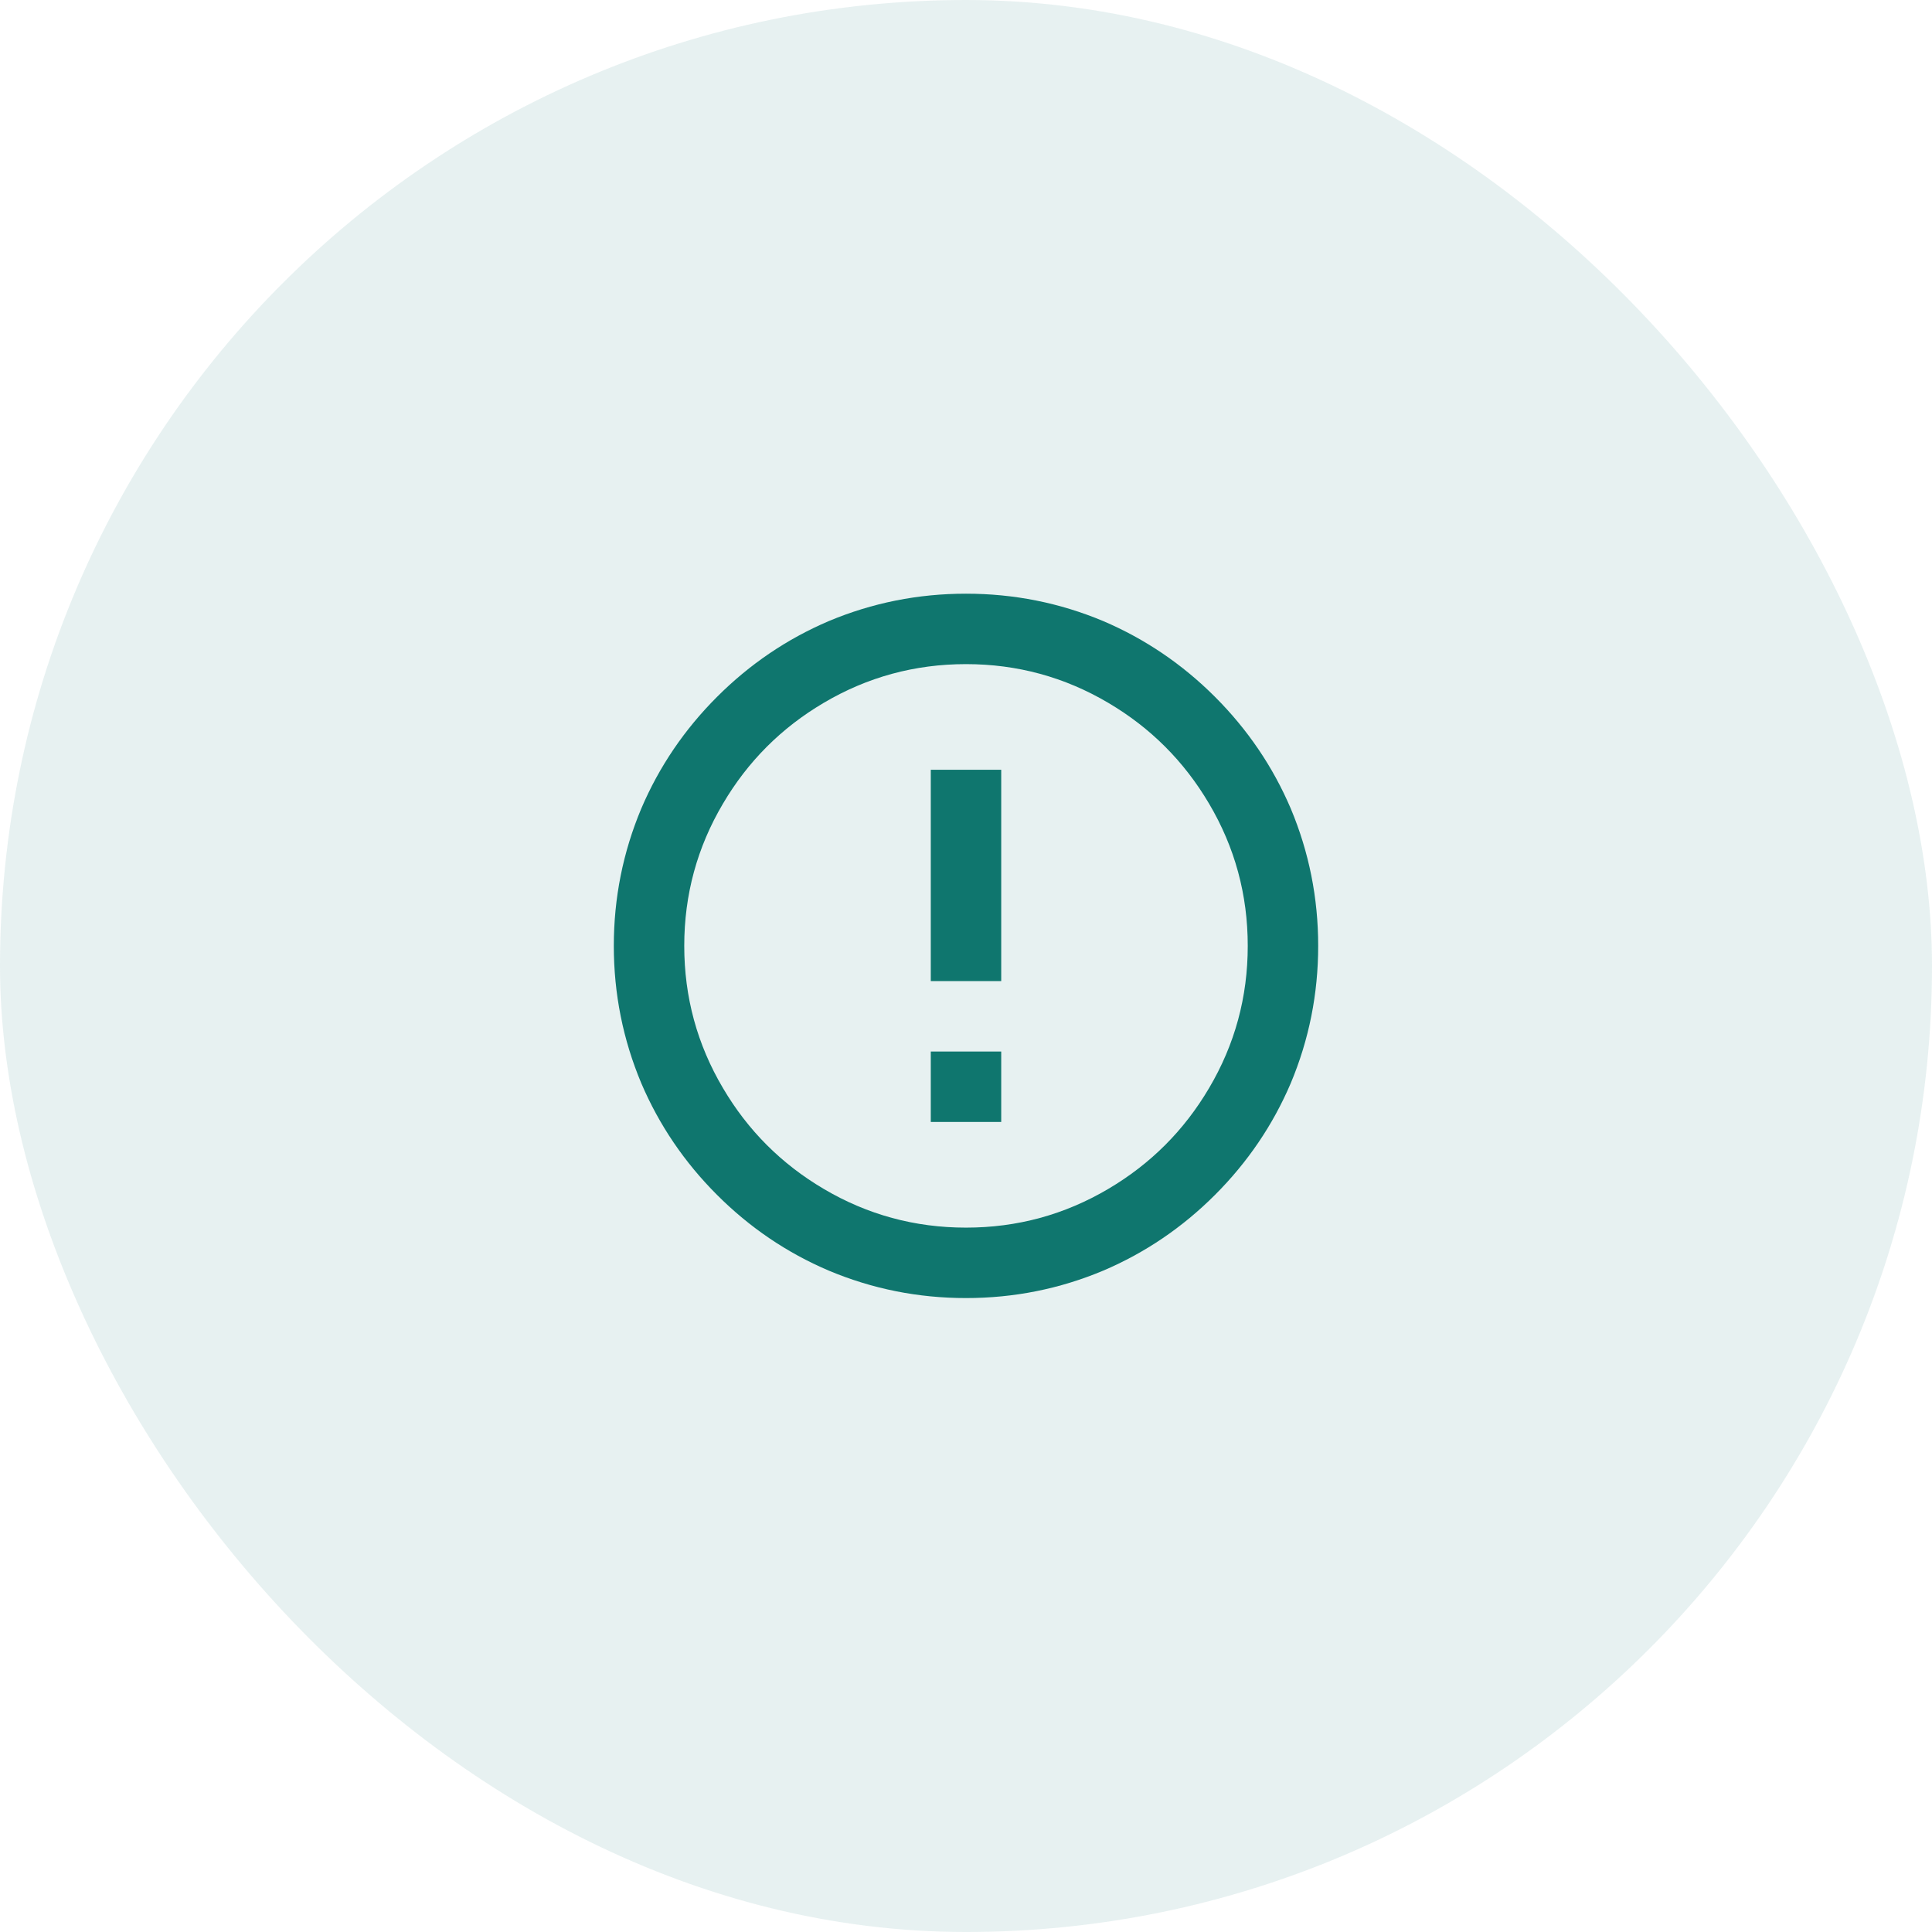 <?xml version="1.0" encoding="UTF-8"?>
<svg xmlns="http://www.w3.org/2000/svg" width="48" height="48" viewBox="0 0 48 48" fill="none">
  <rect width="48" height="48" rx="24" fill="#0F766E" fill-opacity="0.1"></rect>
  <path d="M24 32.25C22.81 32.25 21.673 32.023 20.588 31.567C19.549 31.124 18.625 30.497 17.814 29.686C17.003 28.875 16.376 27.951 15.933 26.913C15.478 25.828 15.25 24.69 15.25 23.5C15.25 22.31 15.478 21.172 15.933 20.087C16.376 19.049 17.003 18.125 17.814 17.314C18.625 16.503 19.549 15.876 20.588 15.432C21.673 14.977 22.81 14.75 24 14.75C25.19 14.75 26.328 14.977 27.413 15.432C28.451 15.876 29.376 16.503 30.187 17.314C30.997 18.125 31.625 19.049 32.068 20.087C32.523 21.172 32.75 22.31 32.75 23.5C32.75 24.69 32.523 25.828 32.068 26.913C31.625 27.951 30.997 28.875 30.187 29.686C29.376 30.497 28.451 31.124 27.413 31.567C26.328 32.023 25.19 32.25 24 32.25ZM24 30.5C25.272 30.5 26.45 30.179 27.535 29.538C28.585 28.919 29.419 28.085 30.038 27.035C30.68 25.95 31 24.772 31 23.5C31 22.228 30.68 21.05 30.038 19.965C29.419 18.915 28.585 18.081 27.535 17.462C26.45 16.821 25.272 16.5 24 16.5C22.729 16.5 21.55 16.821 20.465 17.462C19.415 18.081 18.581 18.915 17.963 19.965C17.321 21.05 17 22.228 17 23.5C17 24.772 17.321 25.95 17.963 27.035C18.581 28.085 19.415 28.919 20.465 29.538C21.55 30.179 22.729 30.5 24 30.5ZM23.125 26.125H24.875V27.875H23.125V26.125ZM23.125 19.125H24.875V24.375H23.125V19.125Z" fill="#0F766E"></path>
</svg>
